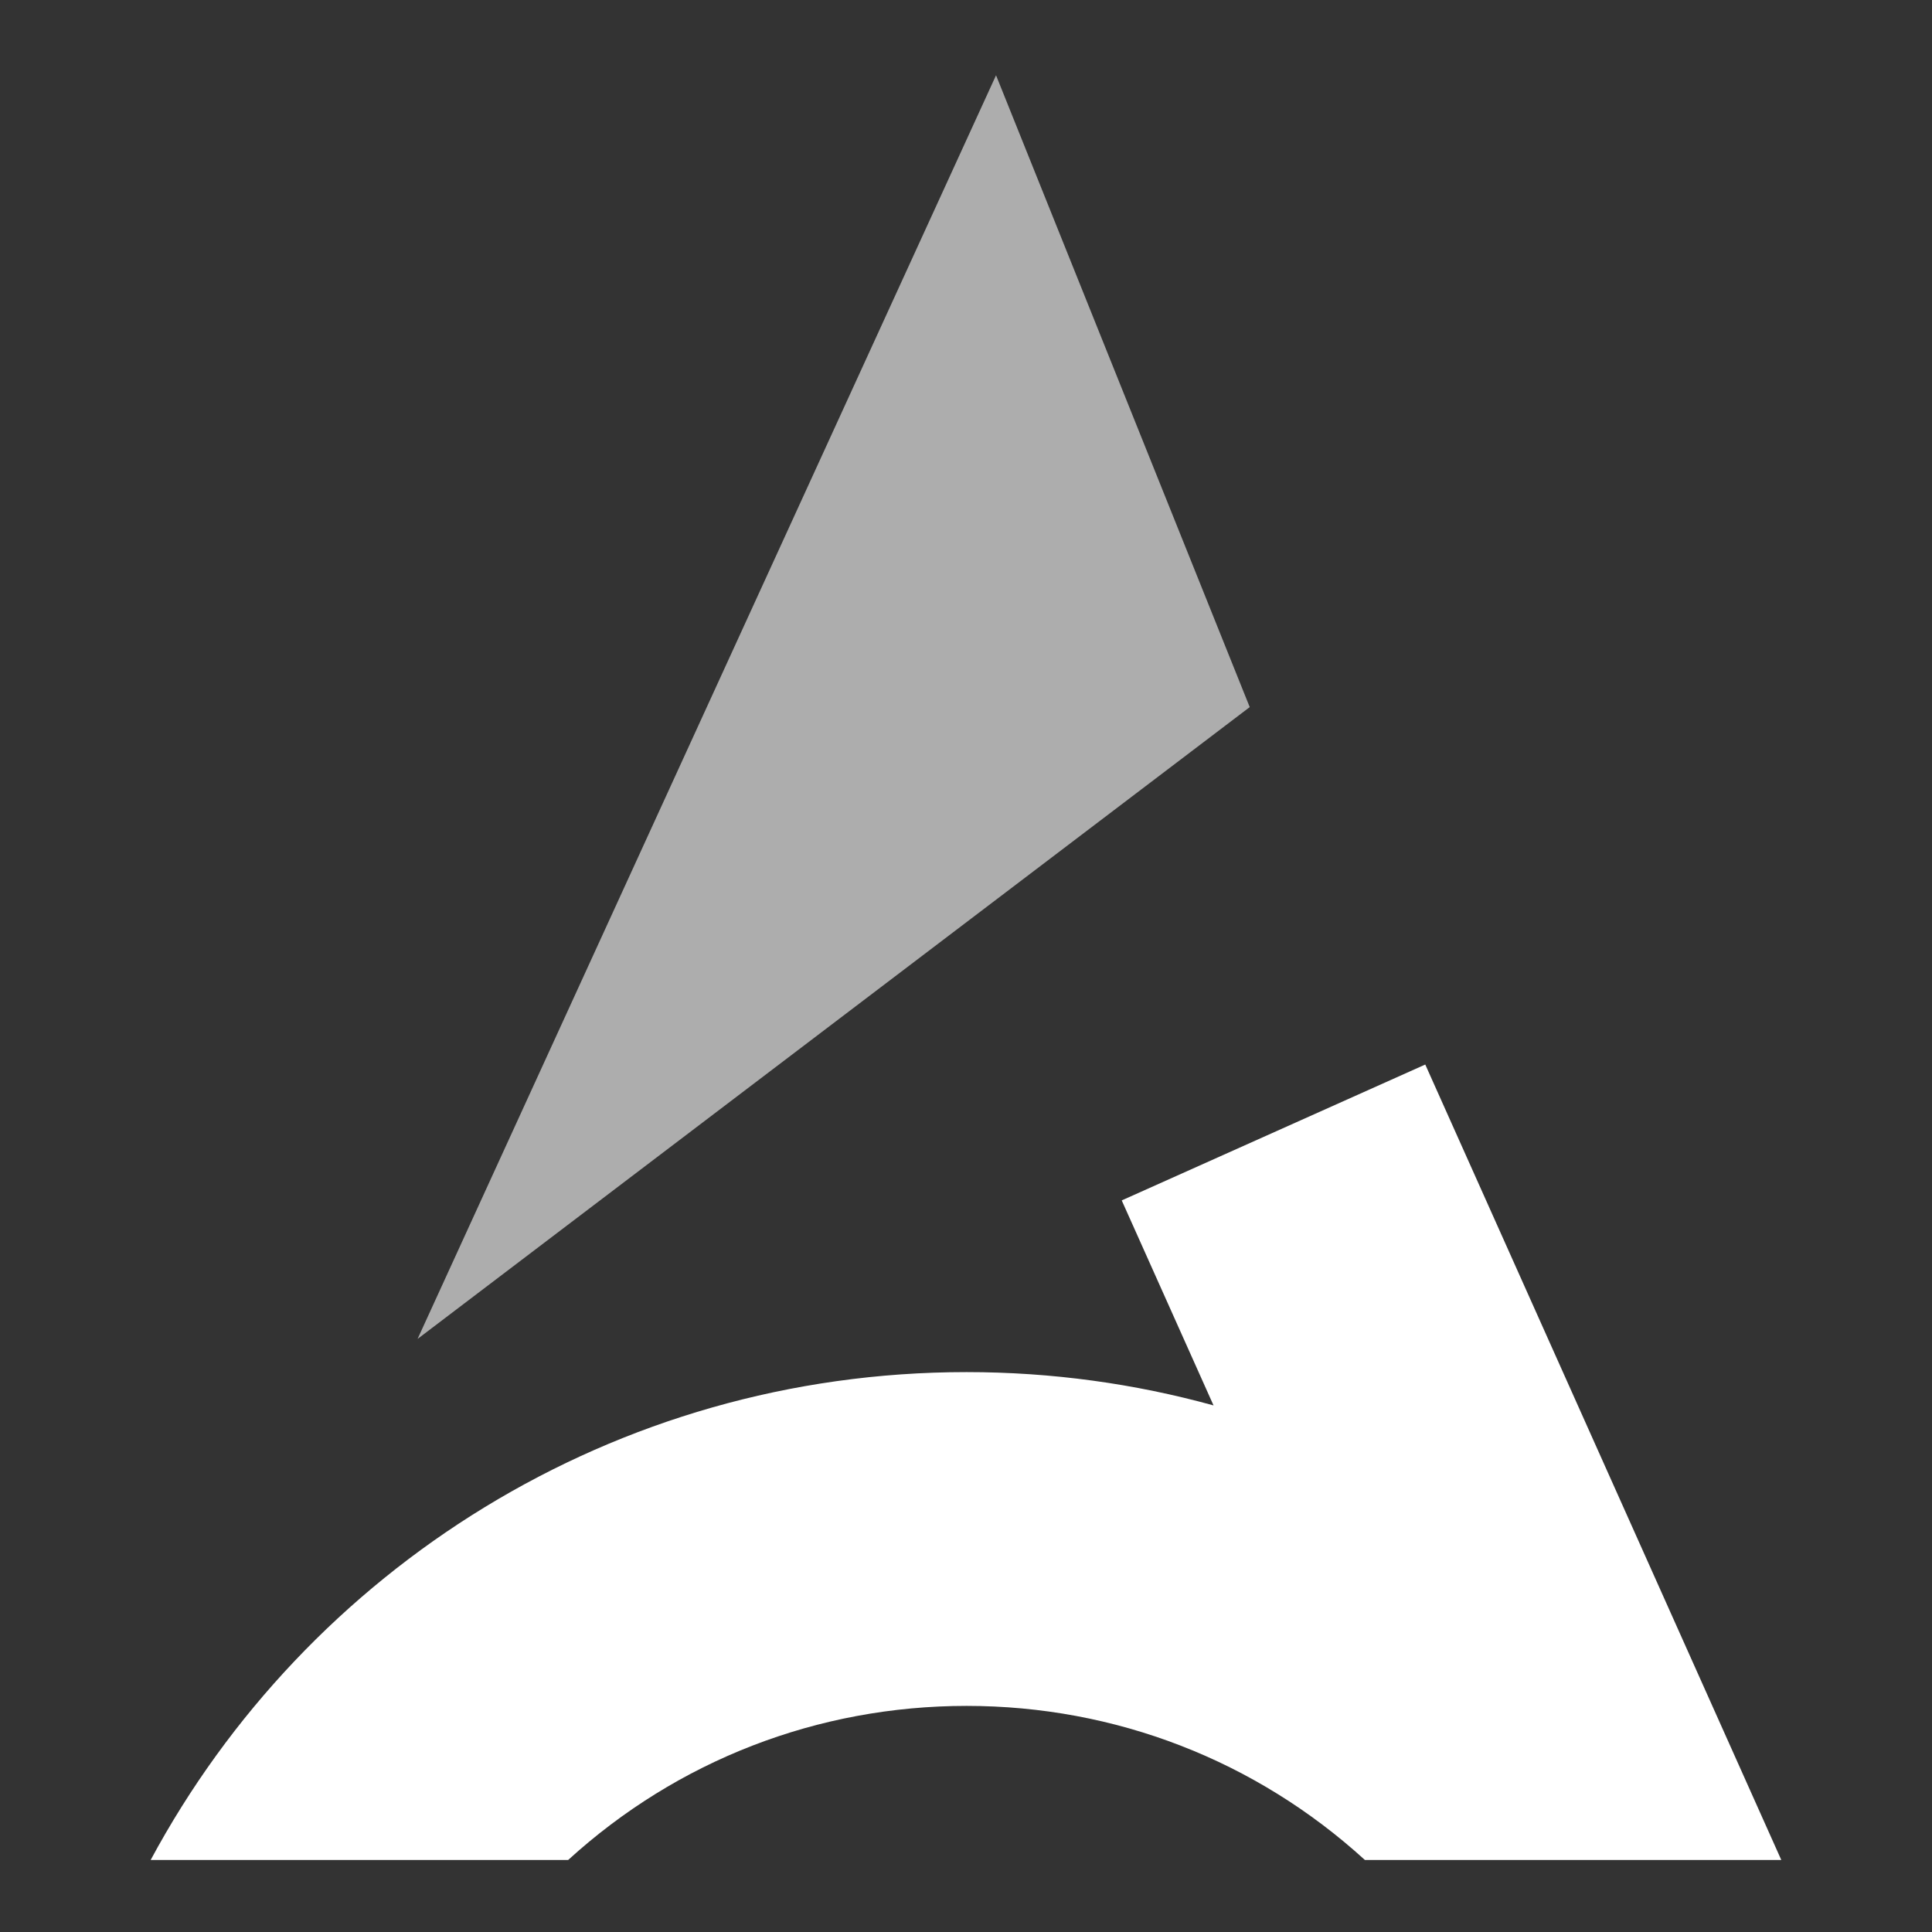 <?xml version="1.0" encoding="UTF-8"?>
<svg id="Layer_2" data-name="Layer 2" xmlns="http://www.w3.org/2000/svg" viewBox="0 0 512 512">
  <rect x="0" y="0" width="512" height="512" fill="#333333" stroke="none"/>
  <defs>
    <style>
      .cls-1, .cls-2 {
        fill: #fff;
      }

      .cls-2 {
        opacity: .6;
      }
    </style>
  </defs>
  <polygon class="cls-2" points="263.96 19.95 110.66 354.83 331.19 187.39 263.96 19.95"/>
  <path class="cls-1" d="m472.07,492.91h-110.36c-28.95-26.39-66.14-40.83-105.56-40.83s-76.63,14.44-105.58,40.83H39.93c41.39-76.97,122.69-129.29,216.21-129.29,22.67,0,44.63,3.08,65.46,8.83l-24.33-54.33,80.44-36.01,94.35,210.8Z"/>
</svg>